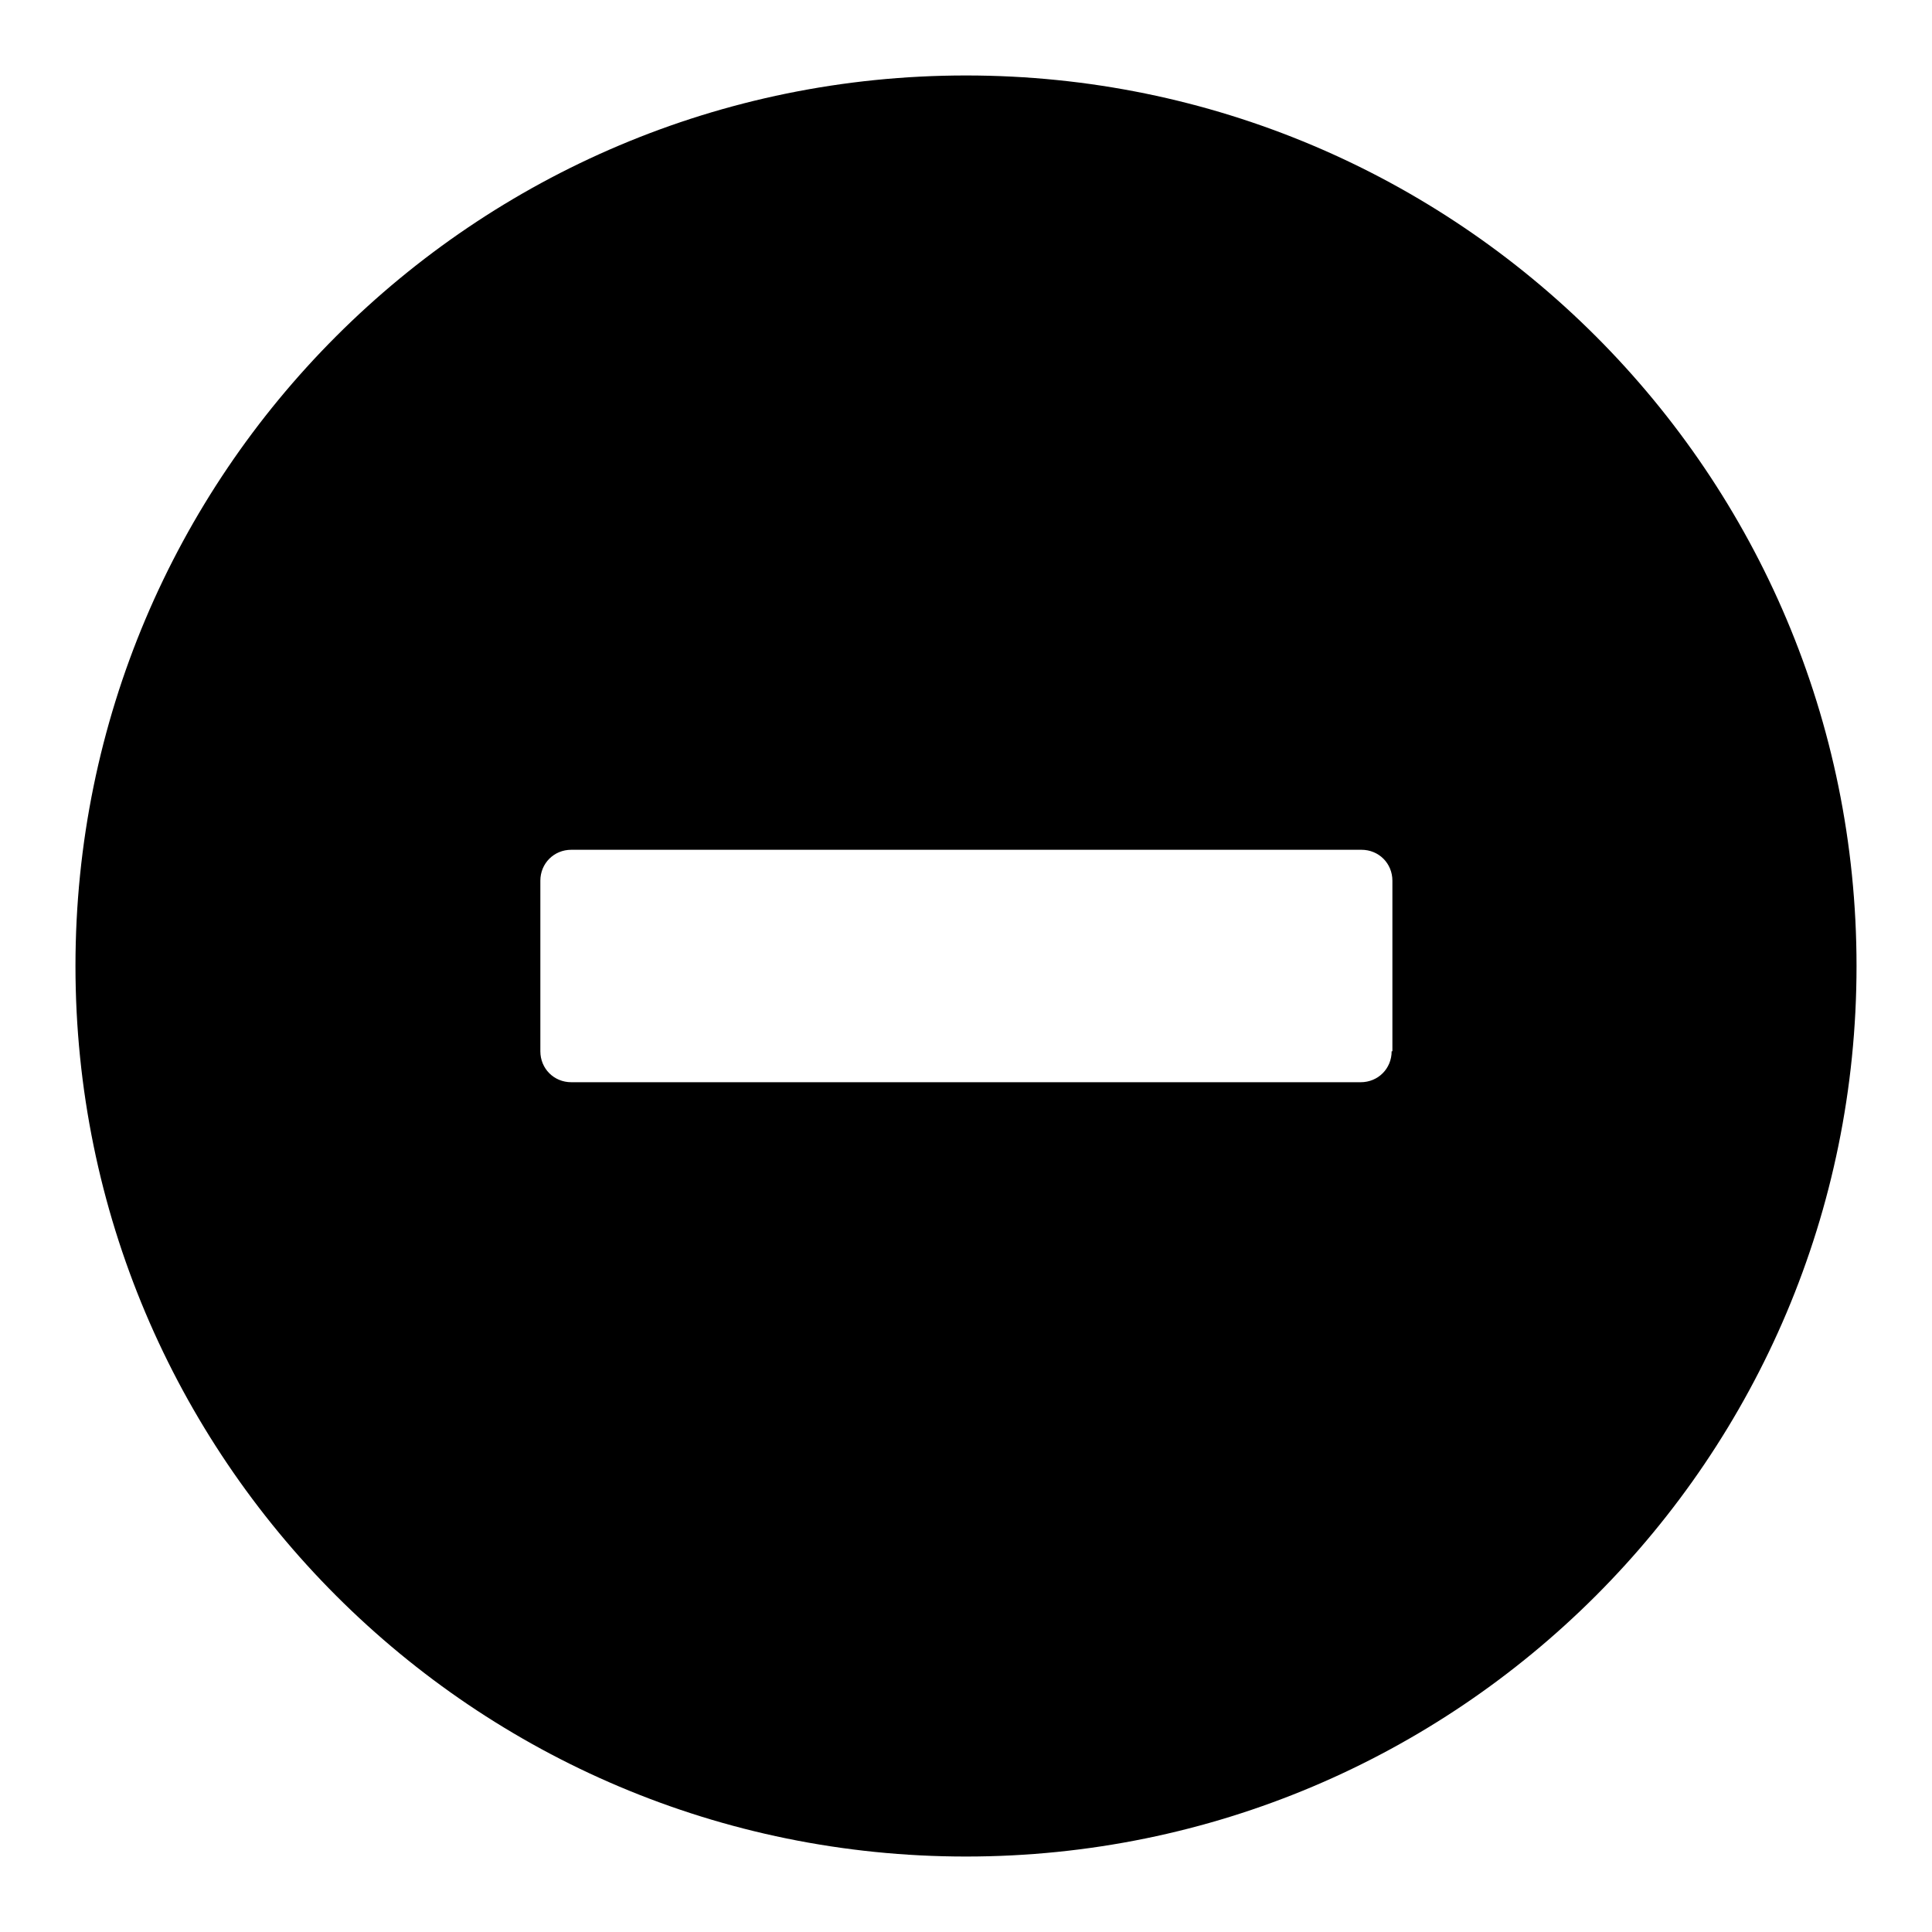 <?xml version="1.0" encoding="utf-8"?>
<!-- Svg Vector Icons : http://www.onlinewebfonts.com/icon -->
<!DOCTYPE svg PUBLIC "-//W3C//DTD SVG 1.1//EN" "http://www.w3.org/Graphics/SVG/1.1/DTD/svg11.dtd">
<svg version="1.1" xmlns="http://www.w3.org/2000/svg" xmlns:xlink="http://www.w3.org/1999/xlink" x="0px" y="0px" viewBox="0 0 256 256" enable-background="new 0 0 256 256" xml:space="preserve">
<g> <path fill="#000000" d="M128,10C62.8,10,10,62.8,10,128c0,65.2,52.8,118,118,118c65.2,0,118-52.8,118-118C246,62.8,193.2,10,128,10 L128,10z M184.4,139.3c0,2.3-1.8,4.1-4.1,4.1H75.7c-2.3,0-4.1-1.8-4.1-4.1v-22.6c0-2.3,1.8-4.1,4.1-4.1h104.7 c2.3,0,4.1,1.8,4.1,4.1V139.3z"/></g>
</svg>